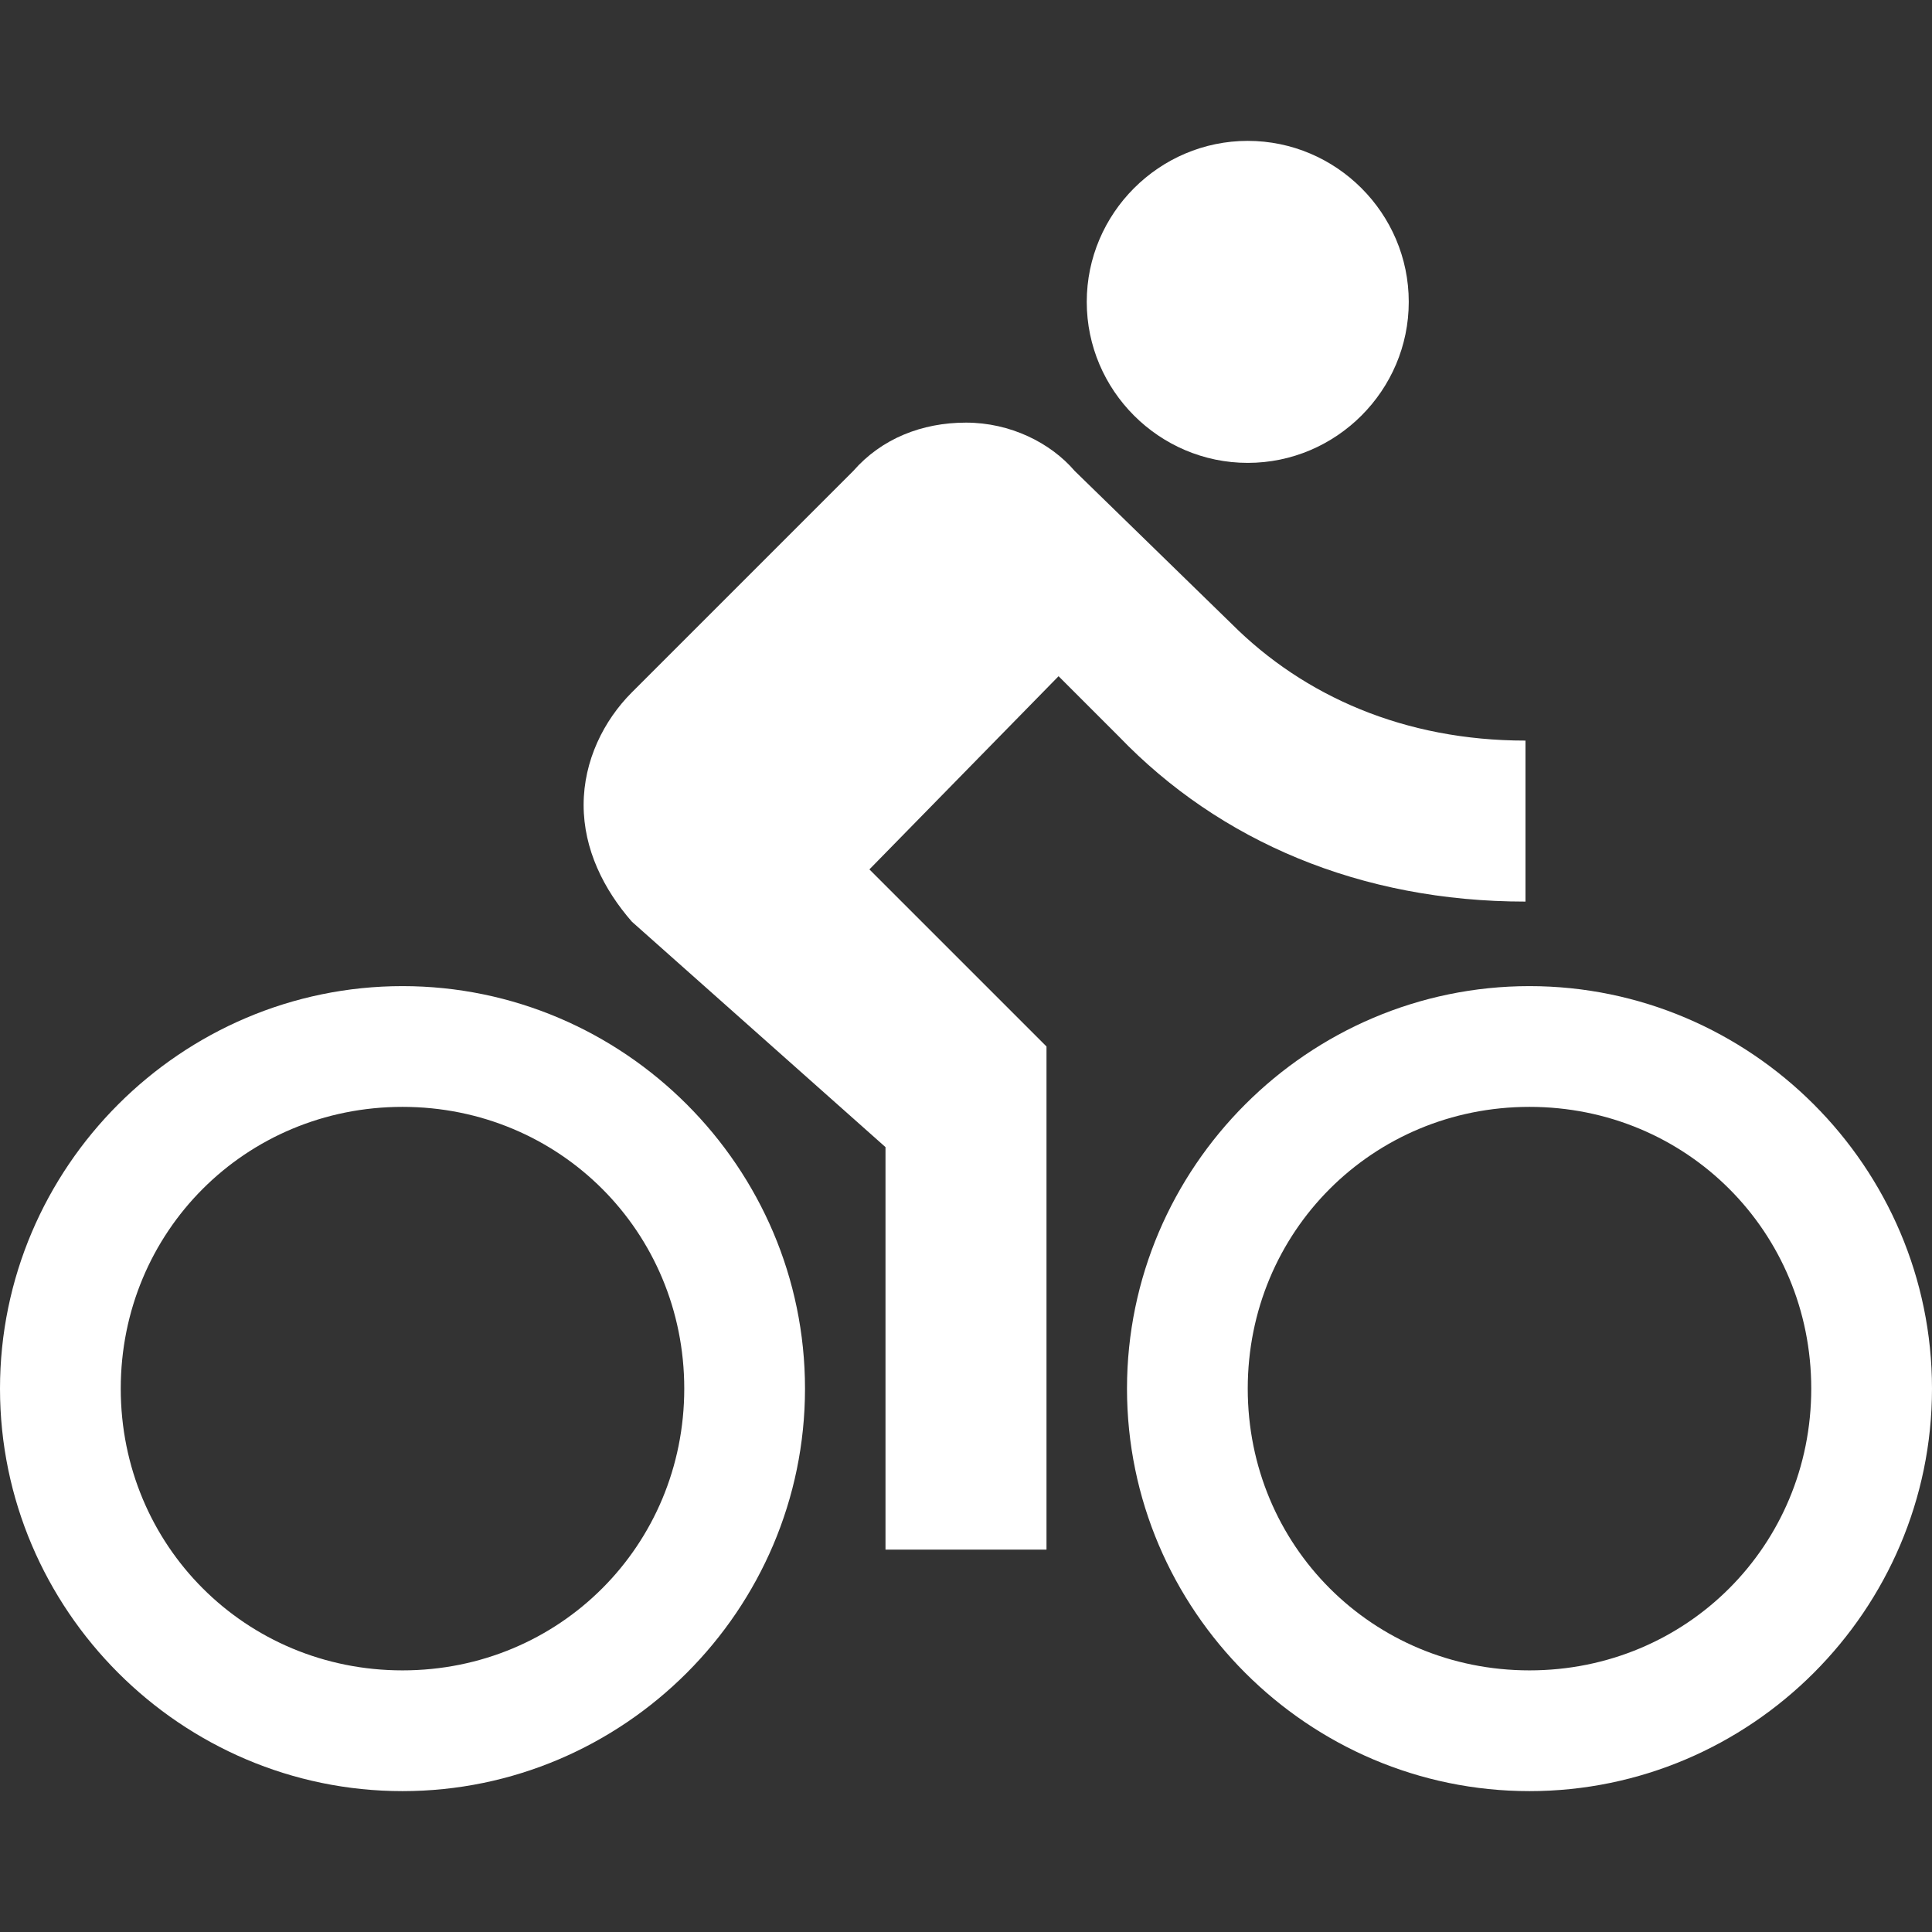 <?xml version="1.0" encoding="iso-8859-1"?>
<!-- Generator: Adobe Illustrator 19.0.0, SVG Export Plug-In . SVG Version: 6.00 Build 0)  -->
<svg fill="#fff" version="1.1" id="Capa_1" xmlns="http://www.w3.org/2000/svg" xmlns:xlink="http://www.w3.org/1999/xlink" x="0px" y="0px"
	 viewBox="0 0 512 512" style="enable-background:new 0 0 512 512;" xml:space="preserve">
<rect x="0" y="0" width="512" height="512" fill="#333333" stroke="none"/>
<g>
	<g>
		<g>
			<path d="M330.667,122.667c23.467,0,42.667-19.2,42.667-42.667s-19.2-42.667-42.667-42.667S288,56.533,288,80
				S307.2,122.667,330.667,122.667z"/>
			<path d="M106.667,261.333C48,261.333,0,309.333,0,368s48,106.667,106.667,106.667c58.667,0,106.667-48,106.667-106.667
				S165.333,261.333,106.667,261.333z M106.667,442.667C65.067,442.667,32,409.6,32,368s33.067-74.667,74.667-74.667
				c41.6,0,74.667,33.067,74.667,74.667S148.267,442.667,106.667,442.667z"/>
			<path d="M404.267,238.933v-42.667c-32,0-58.667-11.733-77.867-30.933L284.8,124.8c-6.4-7.467-17.067-12.8-28.8-12.8
				s-22.4,4.267-29.867,12.8l-58.667,58.667c-7.467,7.467-12.8,18.133-12.8,29.867s5.333,22.4,12.8,30.933l67.2,59.733v106.667
				h42.667V277.333L230.4,230.4l50.133-51.2l16,16C323.2,222.933,360.533,238.933,404.267,238.933z"/>
			<path d="M405.333,261.333c-58.667,0-106.667,48-106.667,106.667s48,106.667,106.667,106.667C464,474.667,512,426.667,512,368
				S464,261.333,405.333,261.333z M405.333,442.667c-41.6,0-74.667-33.067-74.667-74.667s33.067-74.667,74.667-74.667
				C446.933,293.333,480,326.4,480,368S446.933,442.667,405.333,442.667z"/>
		</g>
	</g>
</g>
<g>
</g>
<g>
</g>
<g>
</g>
<g>
</g>
<g>
</g>
<g>
</g>
<g>
</g>
<g>
</g>
<g>
</g>
<g>
</g>
<g>
</g>
<g>
</g>
<g>
</g>
<g>
</g>
<g>
</g>
</svg>
